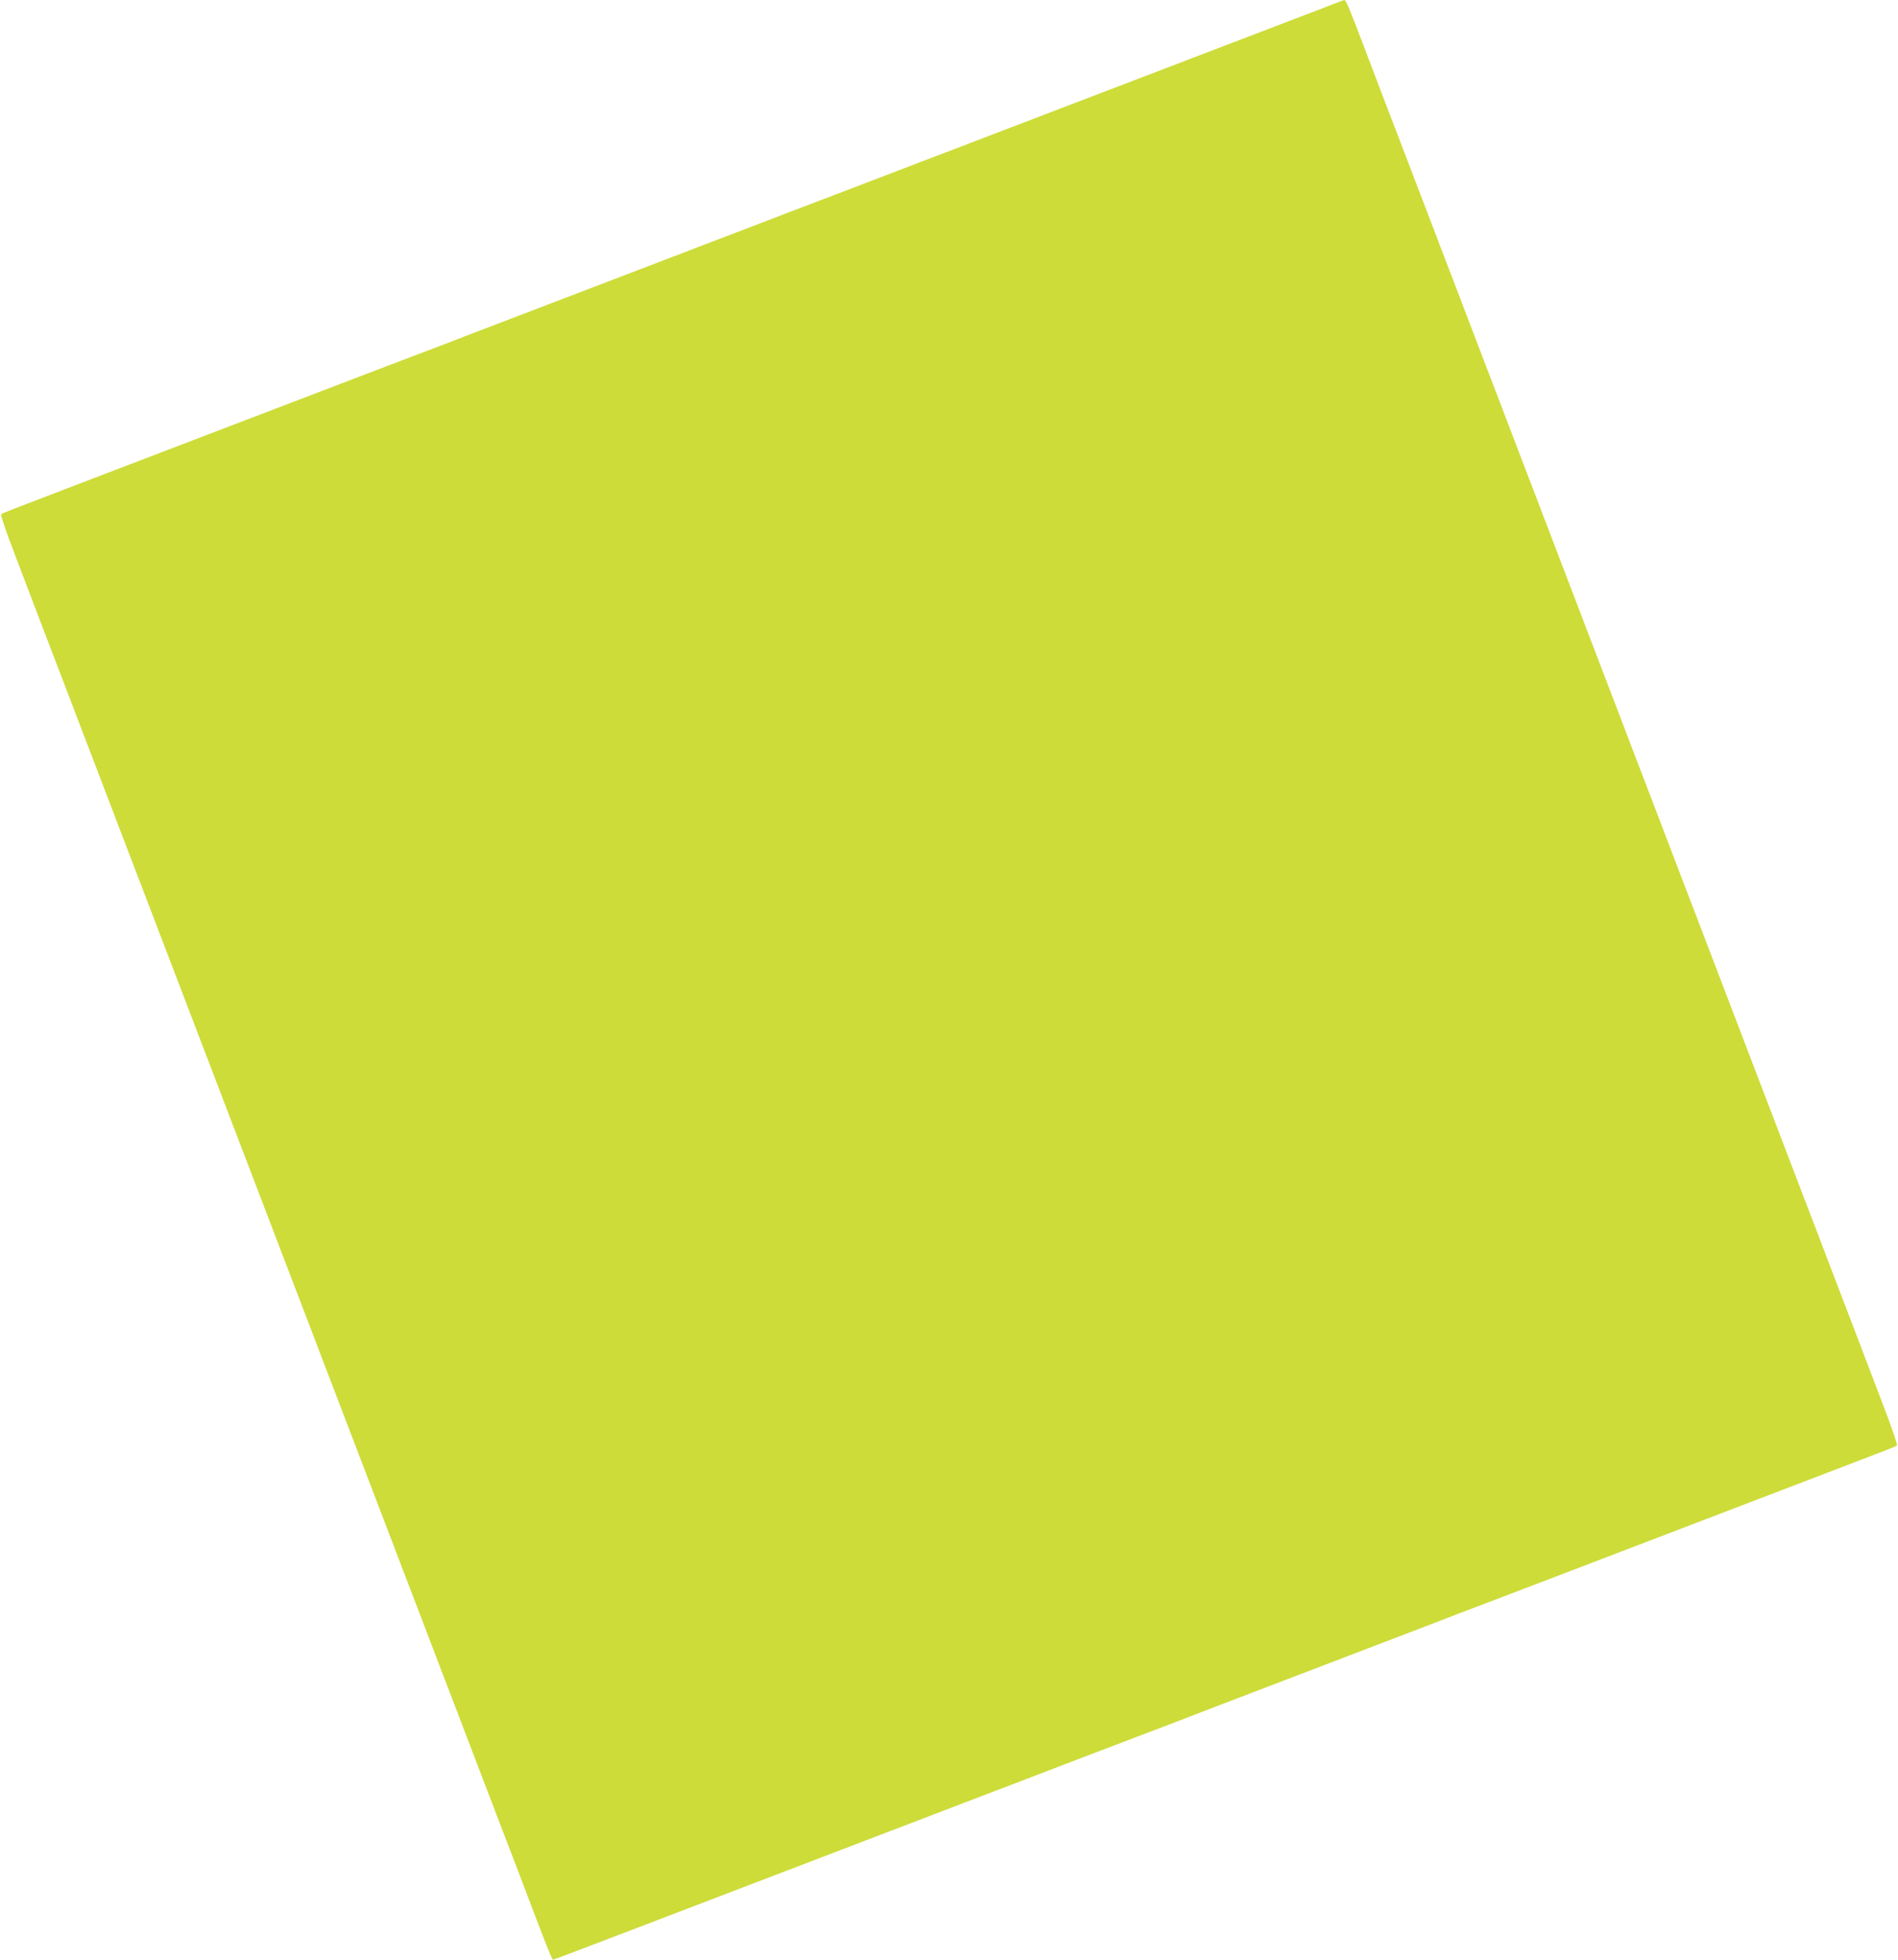 <?xml version="1.0" standalone="no"?>
<!DOCTYPE svg PUBLIC "-//W3C//DTD SVG 20010904//EN"
 "http://www.w3.org/TR/2001/REC-SVG-20010904/DTD/svg10.dtd">
<svg version="1.0" xmlns="http://www.w3.org/2000/svg"
 width="1240pt" height="1280pt" viewBox="0 0 1240 1280"
 preserveAspectRatio="xMidYMid meet">
<g transform="translate(0,1280) scale(0.1,-0.1)"
fill="#cddc39" stroke="none">
<path d="M8715 12775 c-33 -13 -118 -46 -190 -73 -186 -71 -539 -206 -685
-262 -69 -26 -222 -85 -340 -130 -118 -45 -271 -104 -340 -130 -69 -26 -222
-85 -340 -130 -118 -45 -271 -104 -340 -130 -69 -26 -222 -85 -340 -130 -118
-45 -271 -104 -340 -130 -69 -26 -222 -85 -340 -130 -118 -45 -260 -99 -315
-120 -55 -21 -219 -84 -365 -140 -146 -55 -299 -114 -340 -130 -41 -16 -194
-74 -340 -130 -146 -56 -299 -114 -340 -130 -41 -16 -194 -74 -340 -130 -146
-56 -299 -114 -340 -130 -41 -16 -133 -51 -205 -79 -173 -65 -530 -202 -685
-261 -69 -26 -222 -85 -340 -130 -118 -45 -271 -104 -340 -130 -69 -26 -222
-85 -340 -130 -118 -45 -271 -104 -340 -130 -69 -26 -222 -85 -340 -130 -440
-168 -475 -182 -483 -189 -4 -4 33 -115 84 -247 50 -131 108 -284 129 -339 21
-55 79 -208 130 -340 51 -132 109 -285 130 -340 21 -55 79 -208 130 -340 51
-132 109 -285 130 -340 21 -55 79 -208 130 -340 51 -132 109 -285 130 -340 21
-55 79 -208 130 -340 51 -132 109 -285 130 -340 21 -55 79 -208 130 -340 51
-132 109 -285 130 -340 21 -55 79 -208 130 -340 51 -132 109 -285 130 -340 21
-55 79 -208 130 -340 51 -132 109 -285 130 -340 21 -55 79 -208 130 -340 51
-132 109 -285 130 -340 21 -55 79 -208 130 -340 51 -132 109 -285 130 -340 21
-55 79 -208 130 -340 51 -132 109 -285 130 -340 21 -55 79 -208 130 -340 51
-132 109 -285 130 -340 21 -55 79 -208 130 -340 50 -132 113 -296 140 -365 26
-69 87 -228 135 -355 93 -244 122 -315 128 -315 4 0 153 57 502 190 132 51
285 109 340 130 55 21 208 79 340 130 132 51 285 109 340 130 55 21 208 79
340 130 132 51 285 109 340 130 55 21 208 79 340 130 132 51 285 109 340 130
55 21 208 79 340 130 233 89 333 128 548 209 143 54 487 186 577 221 41 16
194 74 340 130 146 56 299 114 340 130 41 16 194 74 340 130 146 56 299 114
340 130 41 16 134 51 205 79 173 65 530 202 685 261 69 26 222 85 340 130 118
45 271 104 340 130 69 26 222 85 340 130 118 45 271 104 340 130 69 26 222 85
340 130 440 168 475 182 483 189 4 4 -33 115 -84 247 -50 131 -108 284 -129
339 -21 55 -79 208 -130 340 -51 132 -109 285 -130 340 -21 55 -79 208 -130
340 -51 132 -109 285 -130 340 -21 55 -79 208 -130 340 -51 132 -109 285 -130
340 -21 55 -79 208 -130 340 -51 132 -109 285 -130 340 -21 55 -79 208 -130
340 -51 132 -109 285 -130 340 -21 55 -79 208 -130 340 -51 132 -109 285 -130
340 -21 55 -79 208 -130 340 -51 132 -109 285 -130 340 -21 55 -79 208 -130
340 -51 132 -109 285 -130 340 -21 55 -79 208 -130 340 -51 132 -109 285 -130
340 -21 55 -79 208 -130 340 -51 132 -109 285 -130 340 -21 55 -79 208 -130
340 -51 132 -109 285 -130 340 -21 55 -79 208 -130 340 -50 132 -113 296 -140
365 -26 69 -87 229 -135 355 -105 276 -122 315 -132 315 -4 -1 -35 -12 -68
-25z"/>
</g>
</svg>
